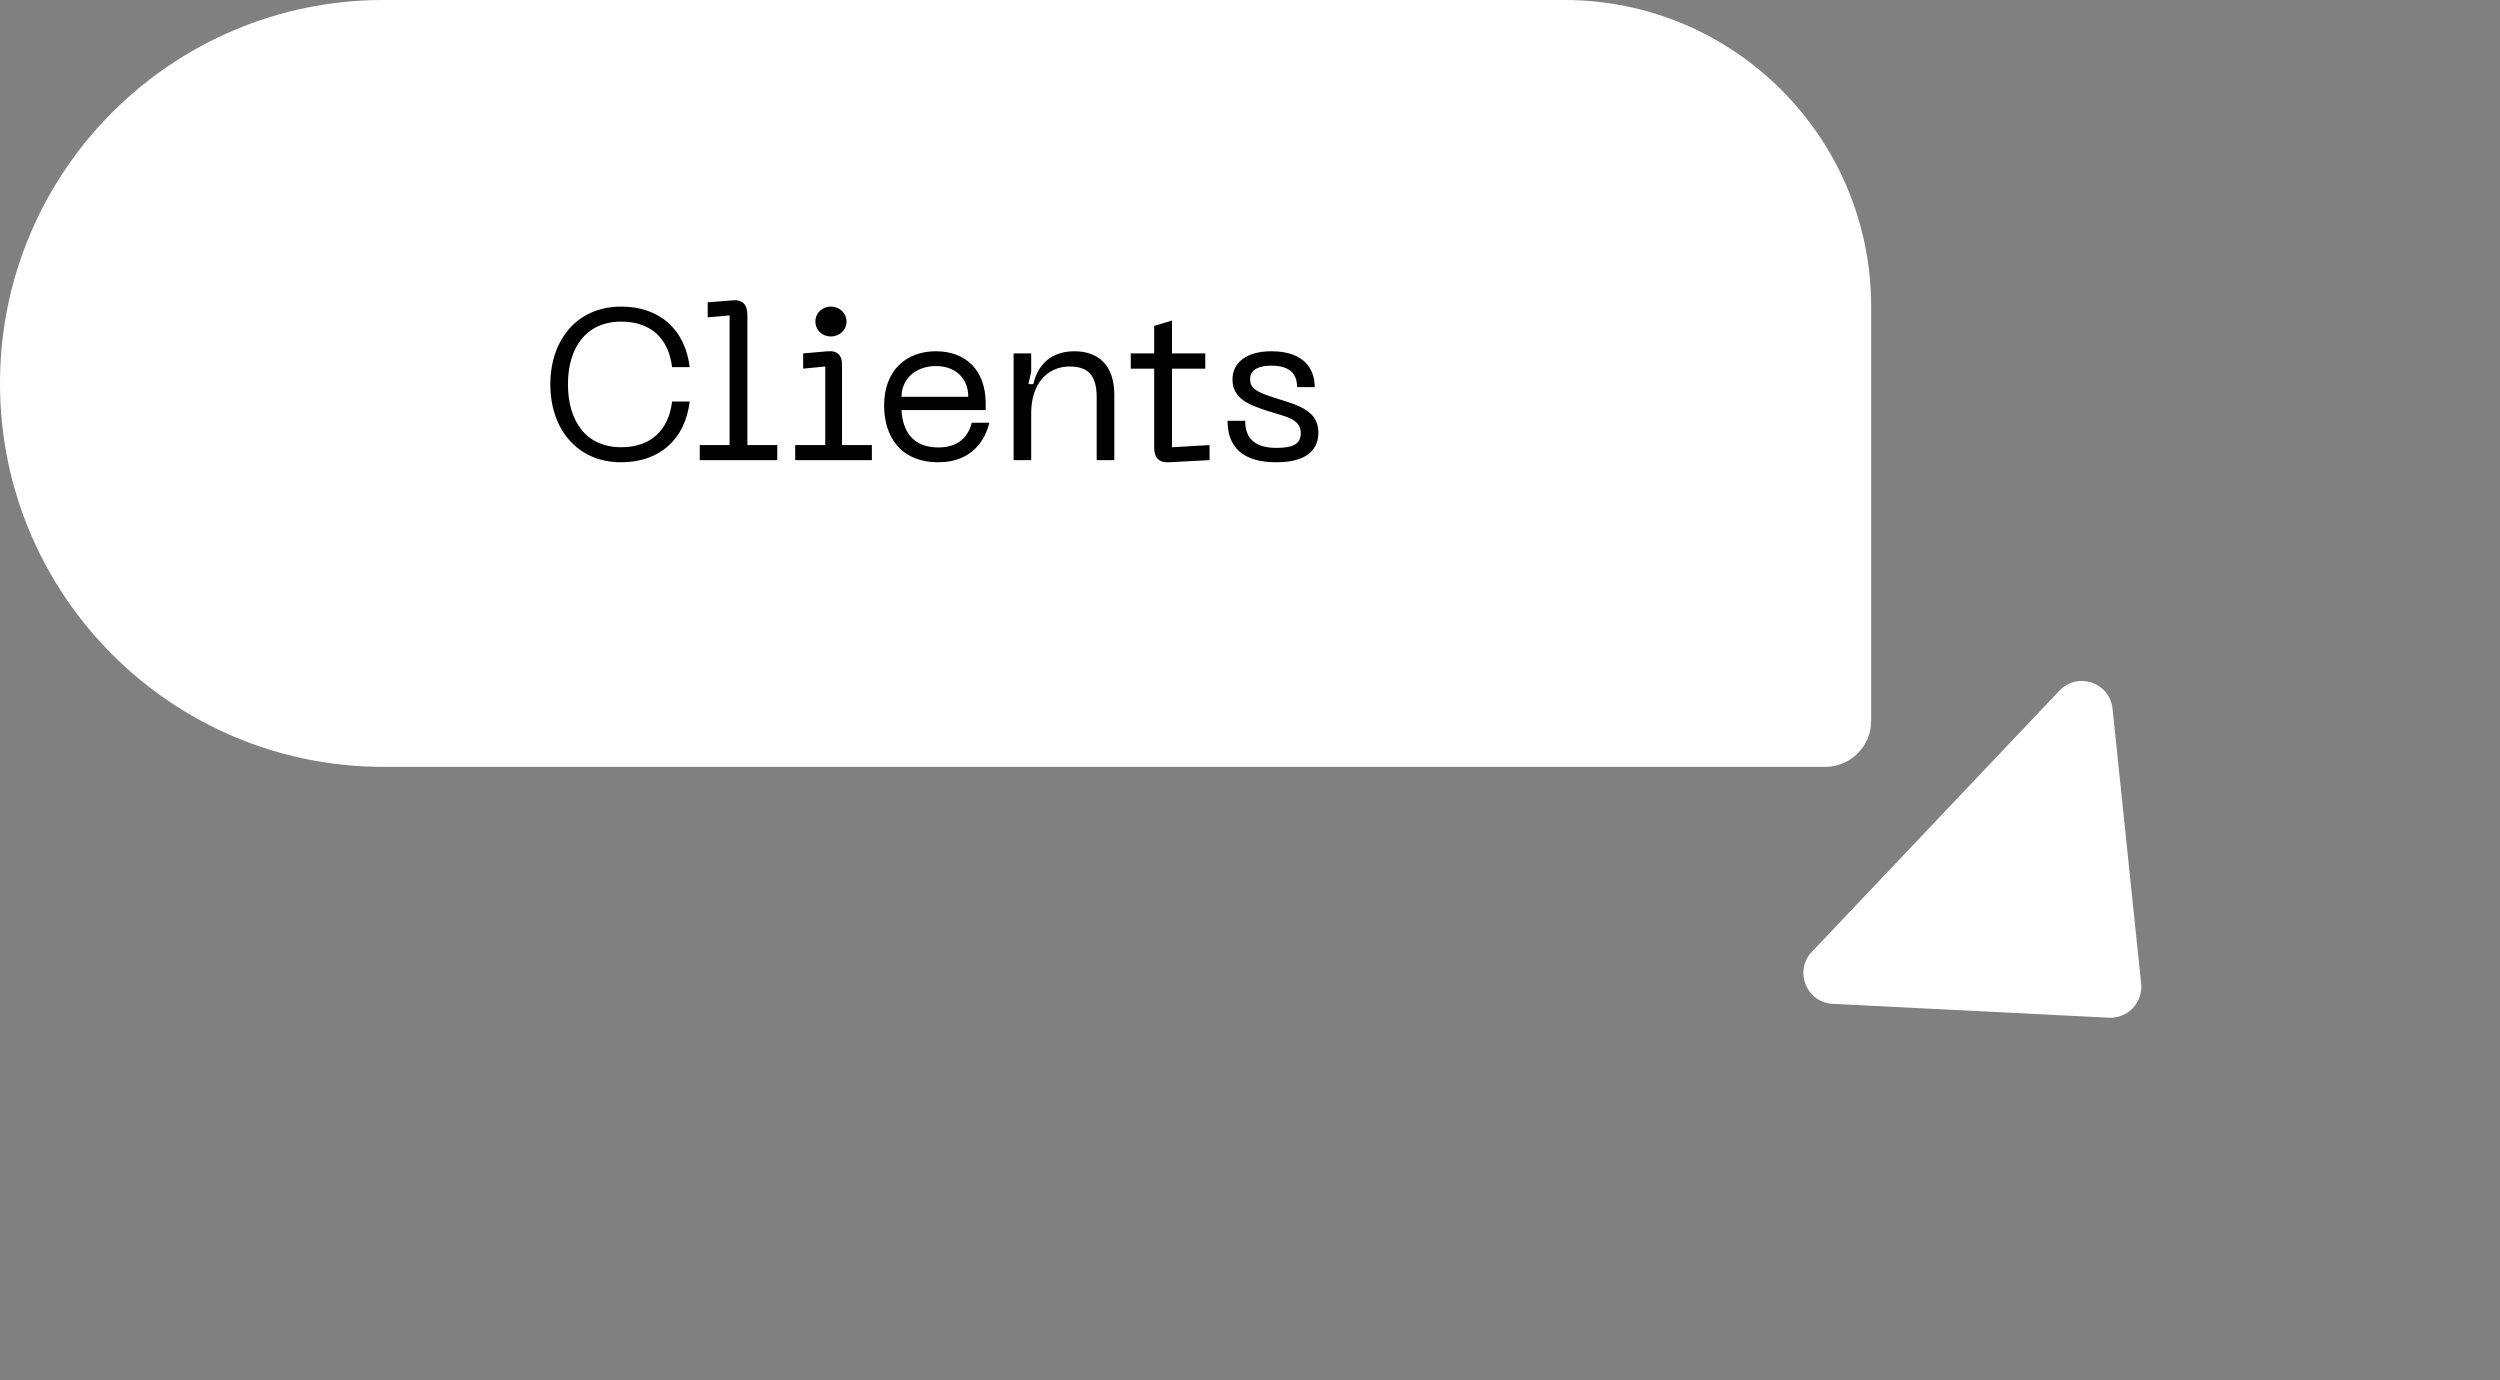 <?xml version="1.0" encoding="UTF-8"?> <svg xmlns="http://www.w3.org/2000/svg" width="163" height="90" viewBox="0 0 163 90" fill="none"><rect x="0" y="0" width="163" height="90" fill="#808080" stroke="none"/><path d="M122 47C122 48.657 120.657 50 119 50H25C11.193 50 0 38.807 0 25V25C0 11.193 11.193 0 25 0H102C113.046 0 122 8.955 122 20V47Z" fill="white"></path><path d="M35.882 25.058C35.882 22.188 37.604 19.99 40.502 19.99C43.022 19.99 44.674 21.502 44.968 23.938H43.82C43.596 22.062 42.434 20.97 40.502 20.97C38.206 20.97 37.03 22.678 37.03 25.058C37.03 27.452 38.206 29.16 40.502 29.16C42.434 29.16 43.596 28.054 43.82 26.178H44.968C44.674 28.628 43.022 30.14 40.502 30.14C37.604 30.14 35.882 27.942 35.882 25.058ZM50.678 30H45.623V29.02H47.569V20.564L46.142 20.69V19.71L47.766 19.584C48.423 19.514 48.731 19.878 48.731 20.536V29.02H50.678V30ZM54.172 21.936C53.597 21.936 53.163 21.516 53.163 20.956C53.163 20.424 53.597 19.99 54.172 19.99C54.745 19.99 55.194 20.424 55.194 20.956C55.194 21.516 54.745 21.936 54.172 21.936ZM56.846 30H51.847V29.02H53.807V23.896L52.365 24.036V23.042L53.975 22.902C54.633 22.846 54.9 23.21 54.9 23.742V29.02H56.846V30ZM57.644 26.43C57.644 24.19 59.044 22.902 61.018 22.902C62.978 22.902 64.266 24.148 64.266 26.29V26.738H58.778C58.848 28.054 59.464 29.174 61.186 29.174C62.334 29.174 63.104 28.614 63.356 27.564H64.504C64.252 28.642 63.398 30.14 61.186 30.14C58.694 30.14 57.644 28.432 57.644 26.43ZM58.778 25.87H63.132C63.132 24.764 62.404 23.868 61.018 23.868C59.646 23.868 58.778 24.764 58.778 25.87ZM69.74 23.896C68.27 23.896 67.234 25.044 67.234 26.92V30H66.087V23.042H67.234V24.246L67.052 25.044H67.374C67.654 23.784 68.537 22.902 70.049 22.902C71.63 22.902 72.653 23.826 72.653 25.744V30H71.504V25.898C71.504 24.456 70.93 23.896 69.74 23.896ZM76.414 24.036V29.16L78.864 29.02V30L76.218 30.14C75.56 30.182 75.252 29.832 75.252 29.188V24.036H73.726V23.042H75.252V21.25L76.414 20.9V23.042H78.584V24.036H76.414ZM85.958 28.194C85.958 29.244 85.3 30.14 83.214 30.14C80.96 30.14 80.036 29.09 80.036 27.438H81.184C81.184 28.642 81.884 29.202 83.228 29.202C84.306 29.202 84.81 28.95 84.81 28.236C84.81 27.326 83.872 27.172 82.738 26.822C81.422 26.402 80.358 25.996 80.358 24.736C80.358 23.63 81.296 22.902 82.892 22.902C85.062 22.902 85.72 24.092 85.72 25.24H84.572C84.572 24.302 83.998 23.84 82.892 23.84C82.122 23.84 81.506 24.078 81.506 24.708C81.506 25.366 81.996 25.576 83.116 25.94C84.488 26.388 85.958 26.696 85.958 28.194Z" fill="black"></path><g clip-path="url(#clip0_39_333)"><path d="M119.499 65.451L137.5 66.354C137.791 66.369 138.08 66.32 138.35 66.212C138.62 66.104 138.863 65.939 139.062 65.728C139.262 65.518 139.414 65.266 139.507 64.991C139.601 64.716 139.634 64.424 139.604 64.135L137.738 46.208C137.56 44.497 135.457 43.782 134.274 45.031L118.135 62.057C116.952 63.306 117.778 65.367 119.499 65.451Z" fill="white"></path></g><defs><clipPath id="clip0_39_333"><rect width="42.959" height="42.959" fill="white" transform="translate(131.821 29.27) rotate(43.466)"></rect></clipPath></defs></svg> 
